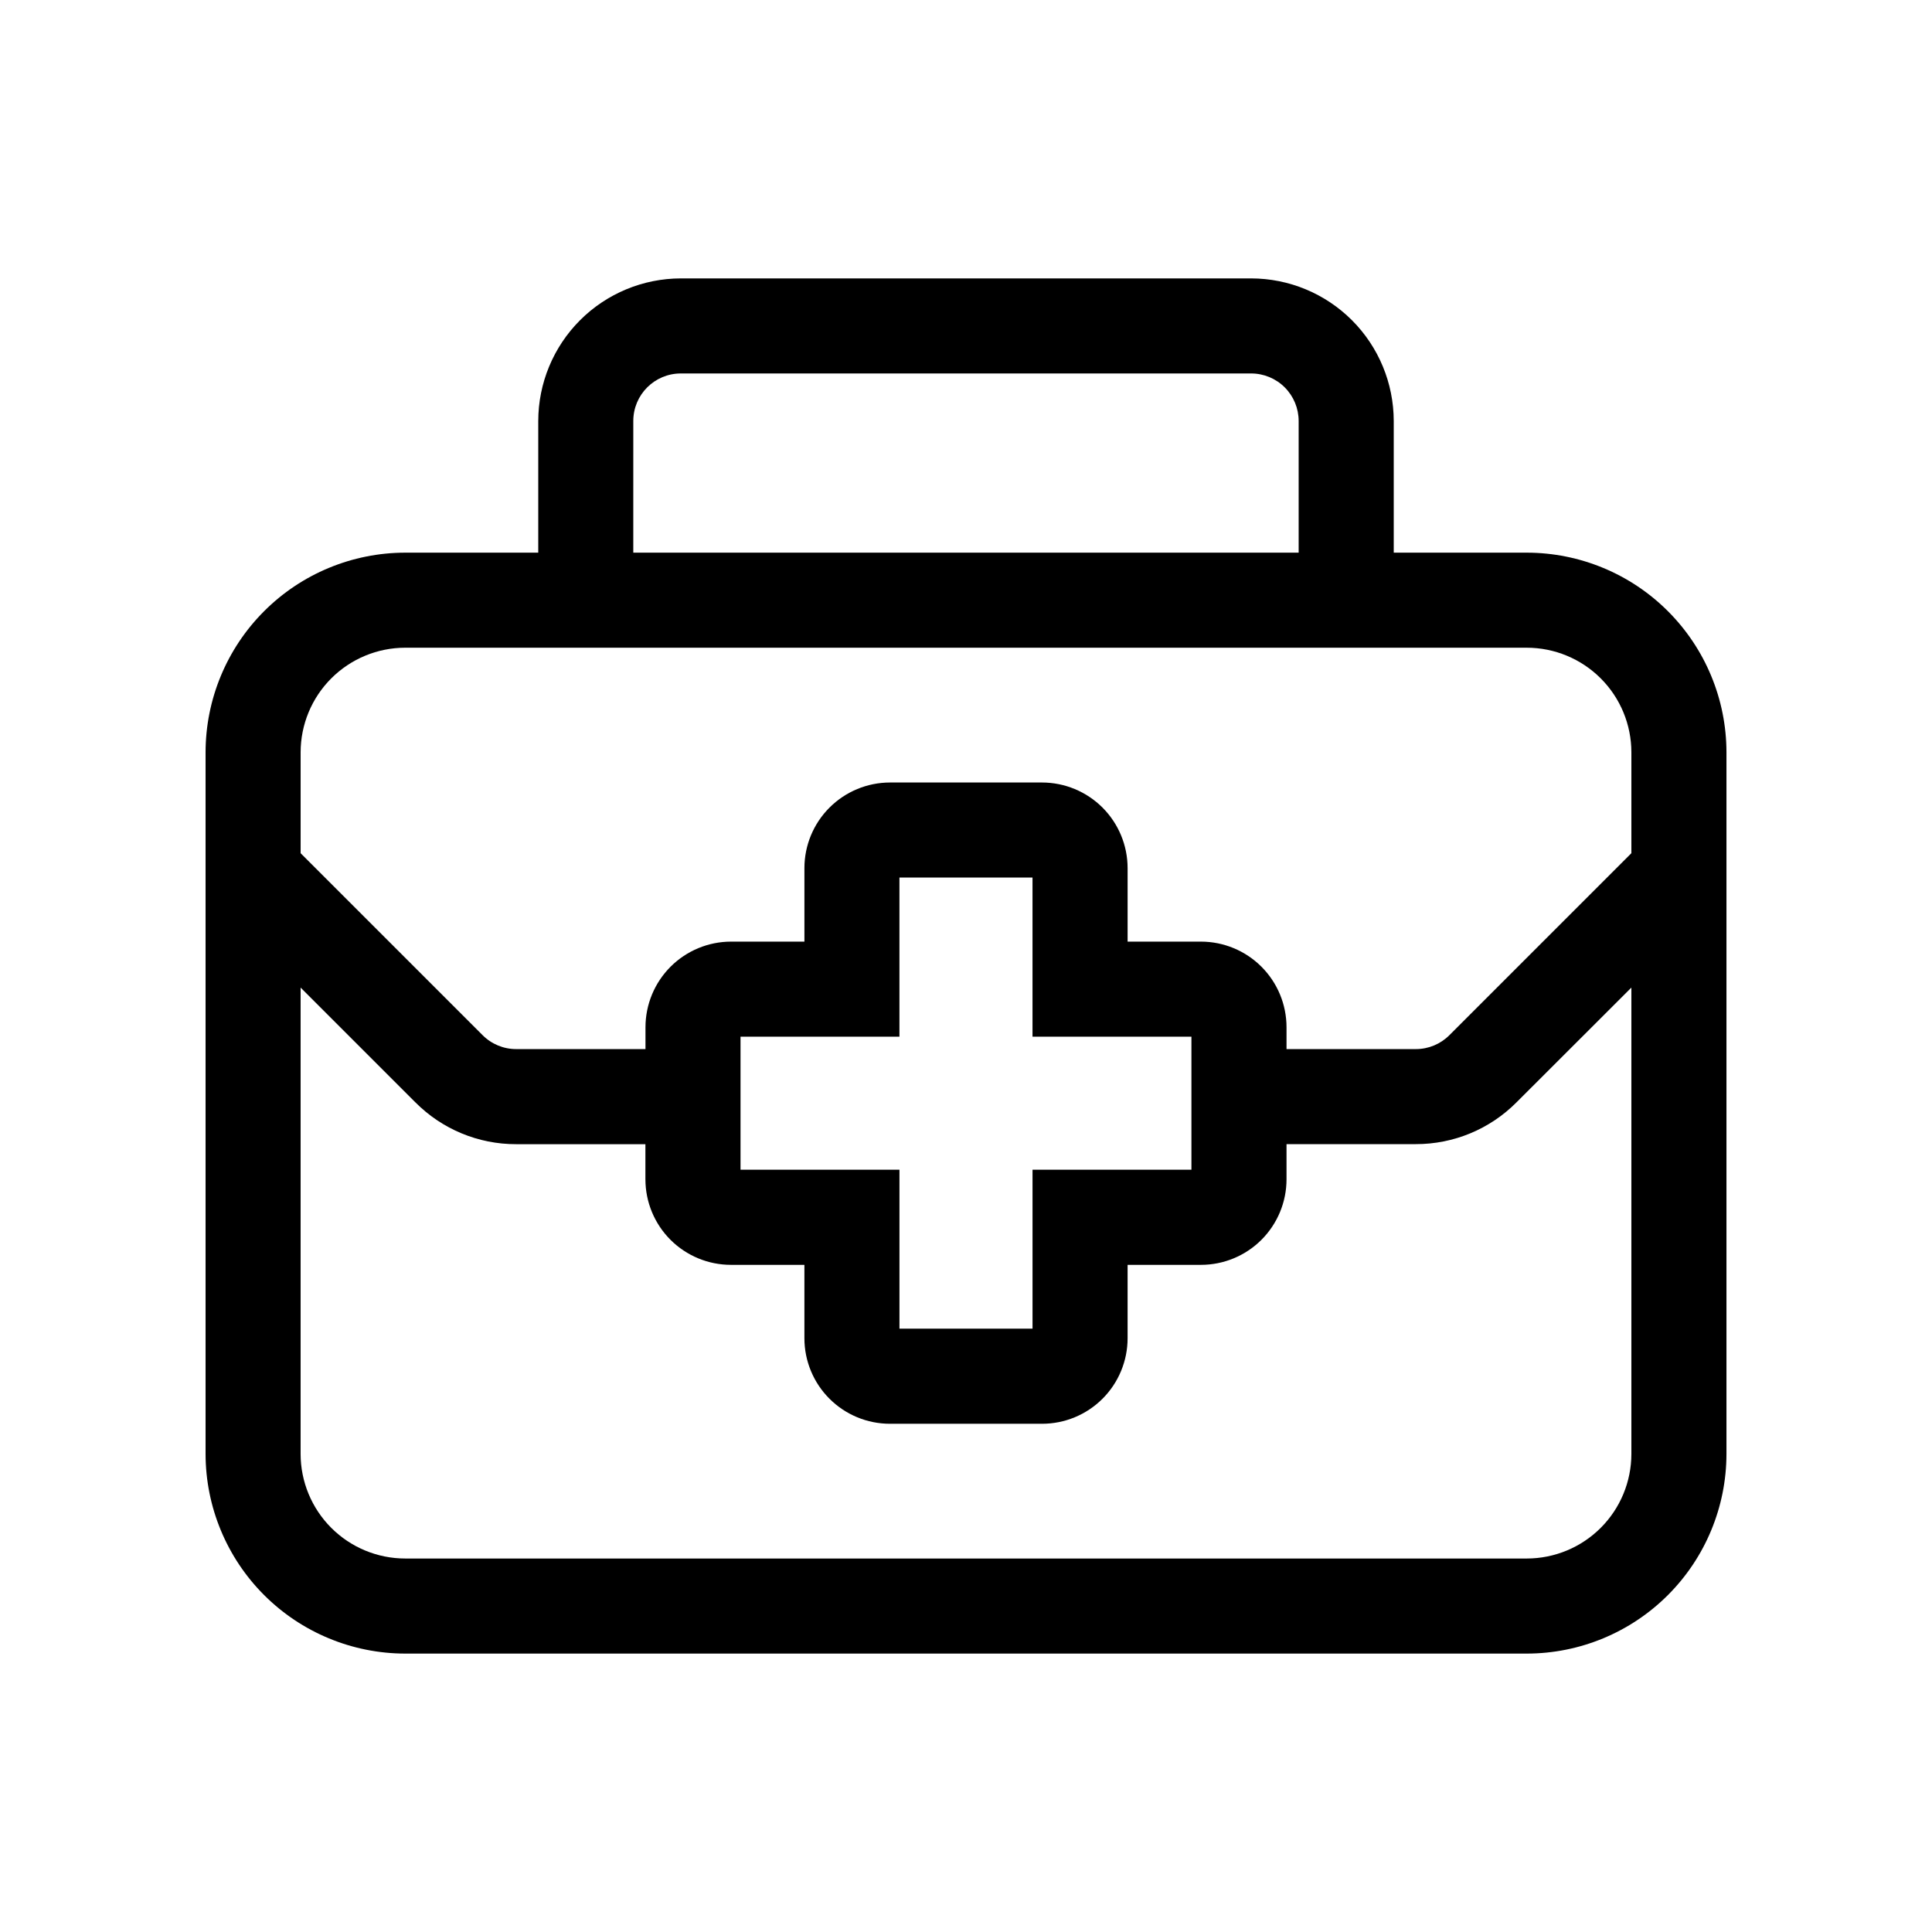 <?xml version="1.0" encoding="UTF-8"?>
<!-- Uploaded to: SVG Repo, www.svgrepo.com, Generator: SVG Repo Mixer Tools -->
<svg fill="#000000" width="800px" height="800px" version="1.1" viewBox="144 144 512 512" xmlns="http://www.w3.org/2000/svg">
 <path d="m548.62 290.46h-35.266v-34.895c-0.012-10.02-3.996-19.621-11.078-26.707-7.086-7.082-16.688-11.066-26.707-11.078h-151.14c-10.016 0.012-19.621 3.996-26.707 11.078-7.082 7.086-11.066 16.688-11.078 26.707v34.895h-35.266c-14.023 0.016-27.473 5.594-37.387 15.512-9.918 9.918-15.496 23.363-15.512 37.387v185.96c0.016 14.023 5.594 27.473 15.512 37.387 9.914 9.918 23.363 15.496 37.387 15.512h297.25c14.027-0.016 27.473-5.594 37.391-15.512 9.918-9.914 15.496-23.363 15.512-37.387v-185.96c-0.016-14.023-5.594-27.469-15.512-37.387-9.918-9.918-23.363-15.496-37.391-15.512zm-236.79-34.895c0-6.957 5.641-12.594 12.594-12.594h151.14c3.34 0 6.543 1.324 8.906 3.688 2.363 2.363 3.688 5.566 3.688 8.906v34.895h-176.33zm-60.457 60.086h297.25c7.348 0.008 14.391 2.93 19.586 8.125 5.195 5.191 8.117 12.238 8.125 19.582v26.746l-48.227 48.227c-2.356 2.367-5.562 3.695-8.906 3.688h-34.258v-5.809c-0.008-6.012-2.398-11.773-6.648-16.023s-10.012-6.641-16.023-6.648h-19.445v-19.496c-0.008-6.012-2.398-11.773-6.648-16.023s-10.016-6.641-16.023-6.648h-40.305c-6.012 0.008-11.773 2.398-16.023 6.648-4.254 4.25-6.644 10.012-6.648 16.023v19.496h-19.449c-6.008 0.008-11.773 2.398-16.023 6.648s-6.641 10.012-6.648 16.023v5.809h-34.258c-3.344 0.008-6.547-1.32-8.906-3.688l-48.227-48.223v-26.75c0.008-7.344 2.93-14.391 8.125-19.582 5.195-5.195 12.238-8.117 19.586-8.125zm88.871 138.34v-35.266h42.117v-42.168h35.266v42.168h42.117v35.266h-42.113v42.117h-35.266v-42.117zm208.38 103.03h-297.25c-7.348-0.008-14.391-2.93-19.586-8.125-5.195-5.195-8.117-12.238-8.125-19.586v-123.59l30.414 30.414h0.004c7.062 7.113 16.676 11.105 26.699 11.086h34.258v9.305h0.004c0 6.012 2.387 11.777 6.637 16.031 4.254 4.25 10.02 6.641 16.031 6.641h19.465v19.445c0 6.016 2.387 11.781 6.641 16.031 4.25 4.254 10.016 6.641 16.031 6.641h40.305c6.012 0 11.777-2.387 16.031-6.641 4.25-4.25 6.641-10.016 6.641-16.031v-19.445h19.445c6.012 0 11.777-2.391 16.031-6.641 4.25-4.254 6.641-10.02 6.641-16.031v-9.32h34.258c10.023 0.02 19.641-3.973 26.703-11.086l30.43-30.398v123.59c-0.008 7.348-2.93 14.391-8.125 19.586-5.195 5.195-12.238 8.117-19.586 8.125z"/>
</svg>